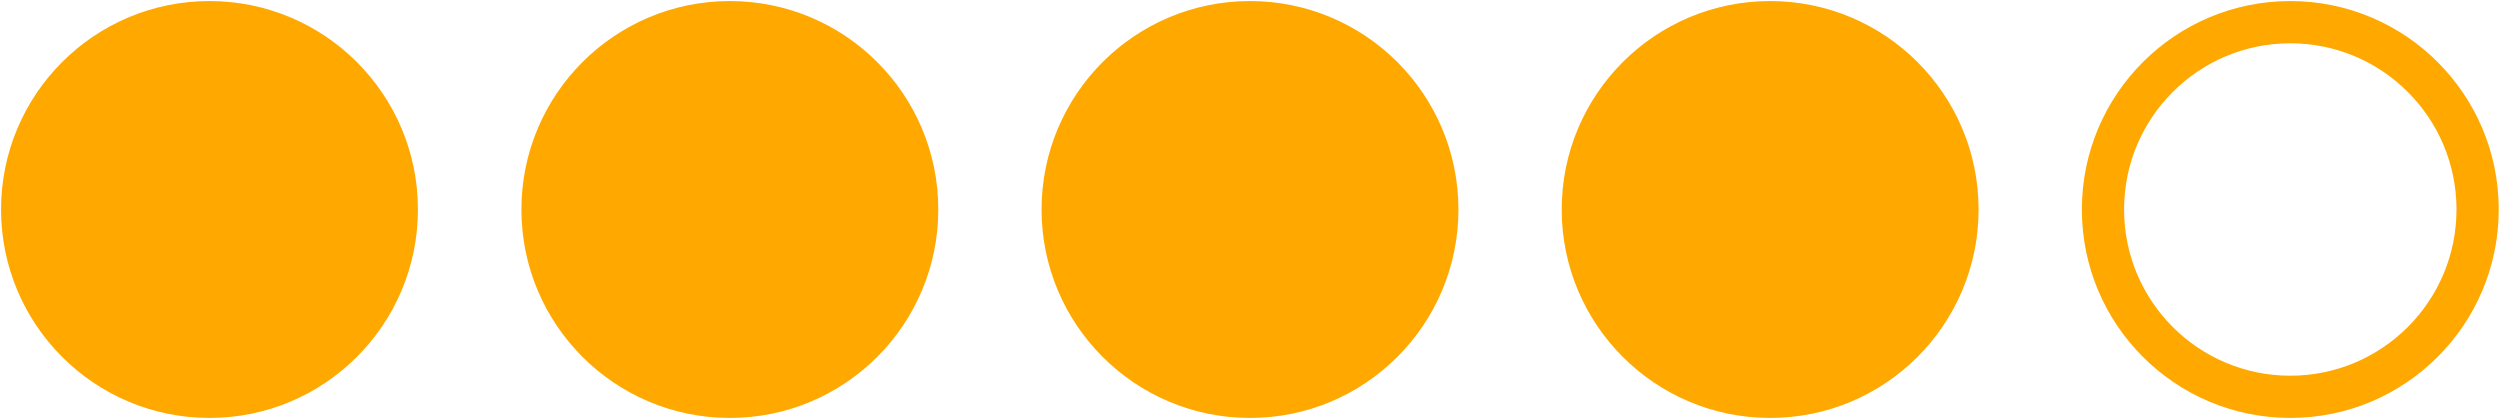 <?xml version="1.0" encoding="UTF-8"?><svg id="uuid-bc08b165-c935-4baa-aa29-a59eeb803d43" xmlns="http://www.w3.org/2000/svg" viewBox="0 0 118.38 19.85"><circle cx="9.92" cy="9.92" r="8.87" style="fill:#ffa900; stroke:#ffa900; stroke-miterlimit:10; stroke-width:2px;"/><circle cx="34.56" cy="9.92" r="8.87" style="fill:#ffa900; stroke:#ffa900; stroke-miterlimit:10; stroke-width:2px;"/><circle cx="59.19" cy="9.92" r="8.87" style="fill:#ffa900; stroke:#ffa900; stroke-miterlimit:10; stroke-width:2px;"/><circle cx="83.82" cy="9.92" r="8.87" style="fill:#ffa900; stroke:#ffa900; stroke-miterlimit:10; stroke-width:2px;"/><circle cx="108.45" cy="9.92" r="8.87" style="fill:none; stroke:#ffa900; stroke-miterlimit:10; stroke-width:2px;"/></svg>